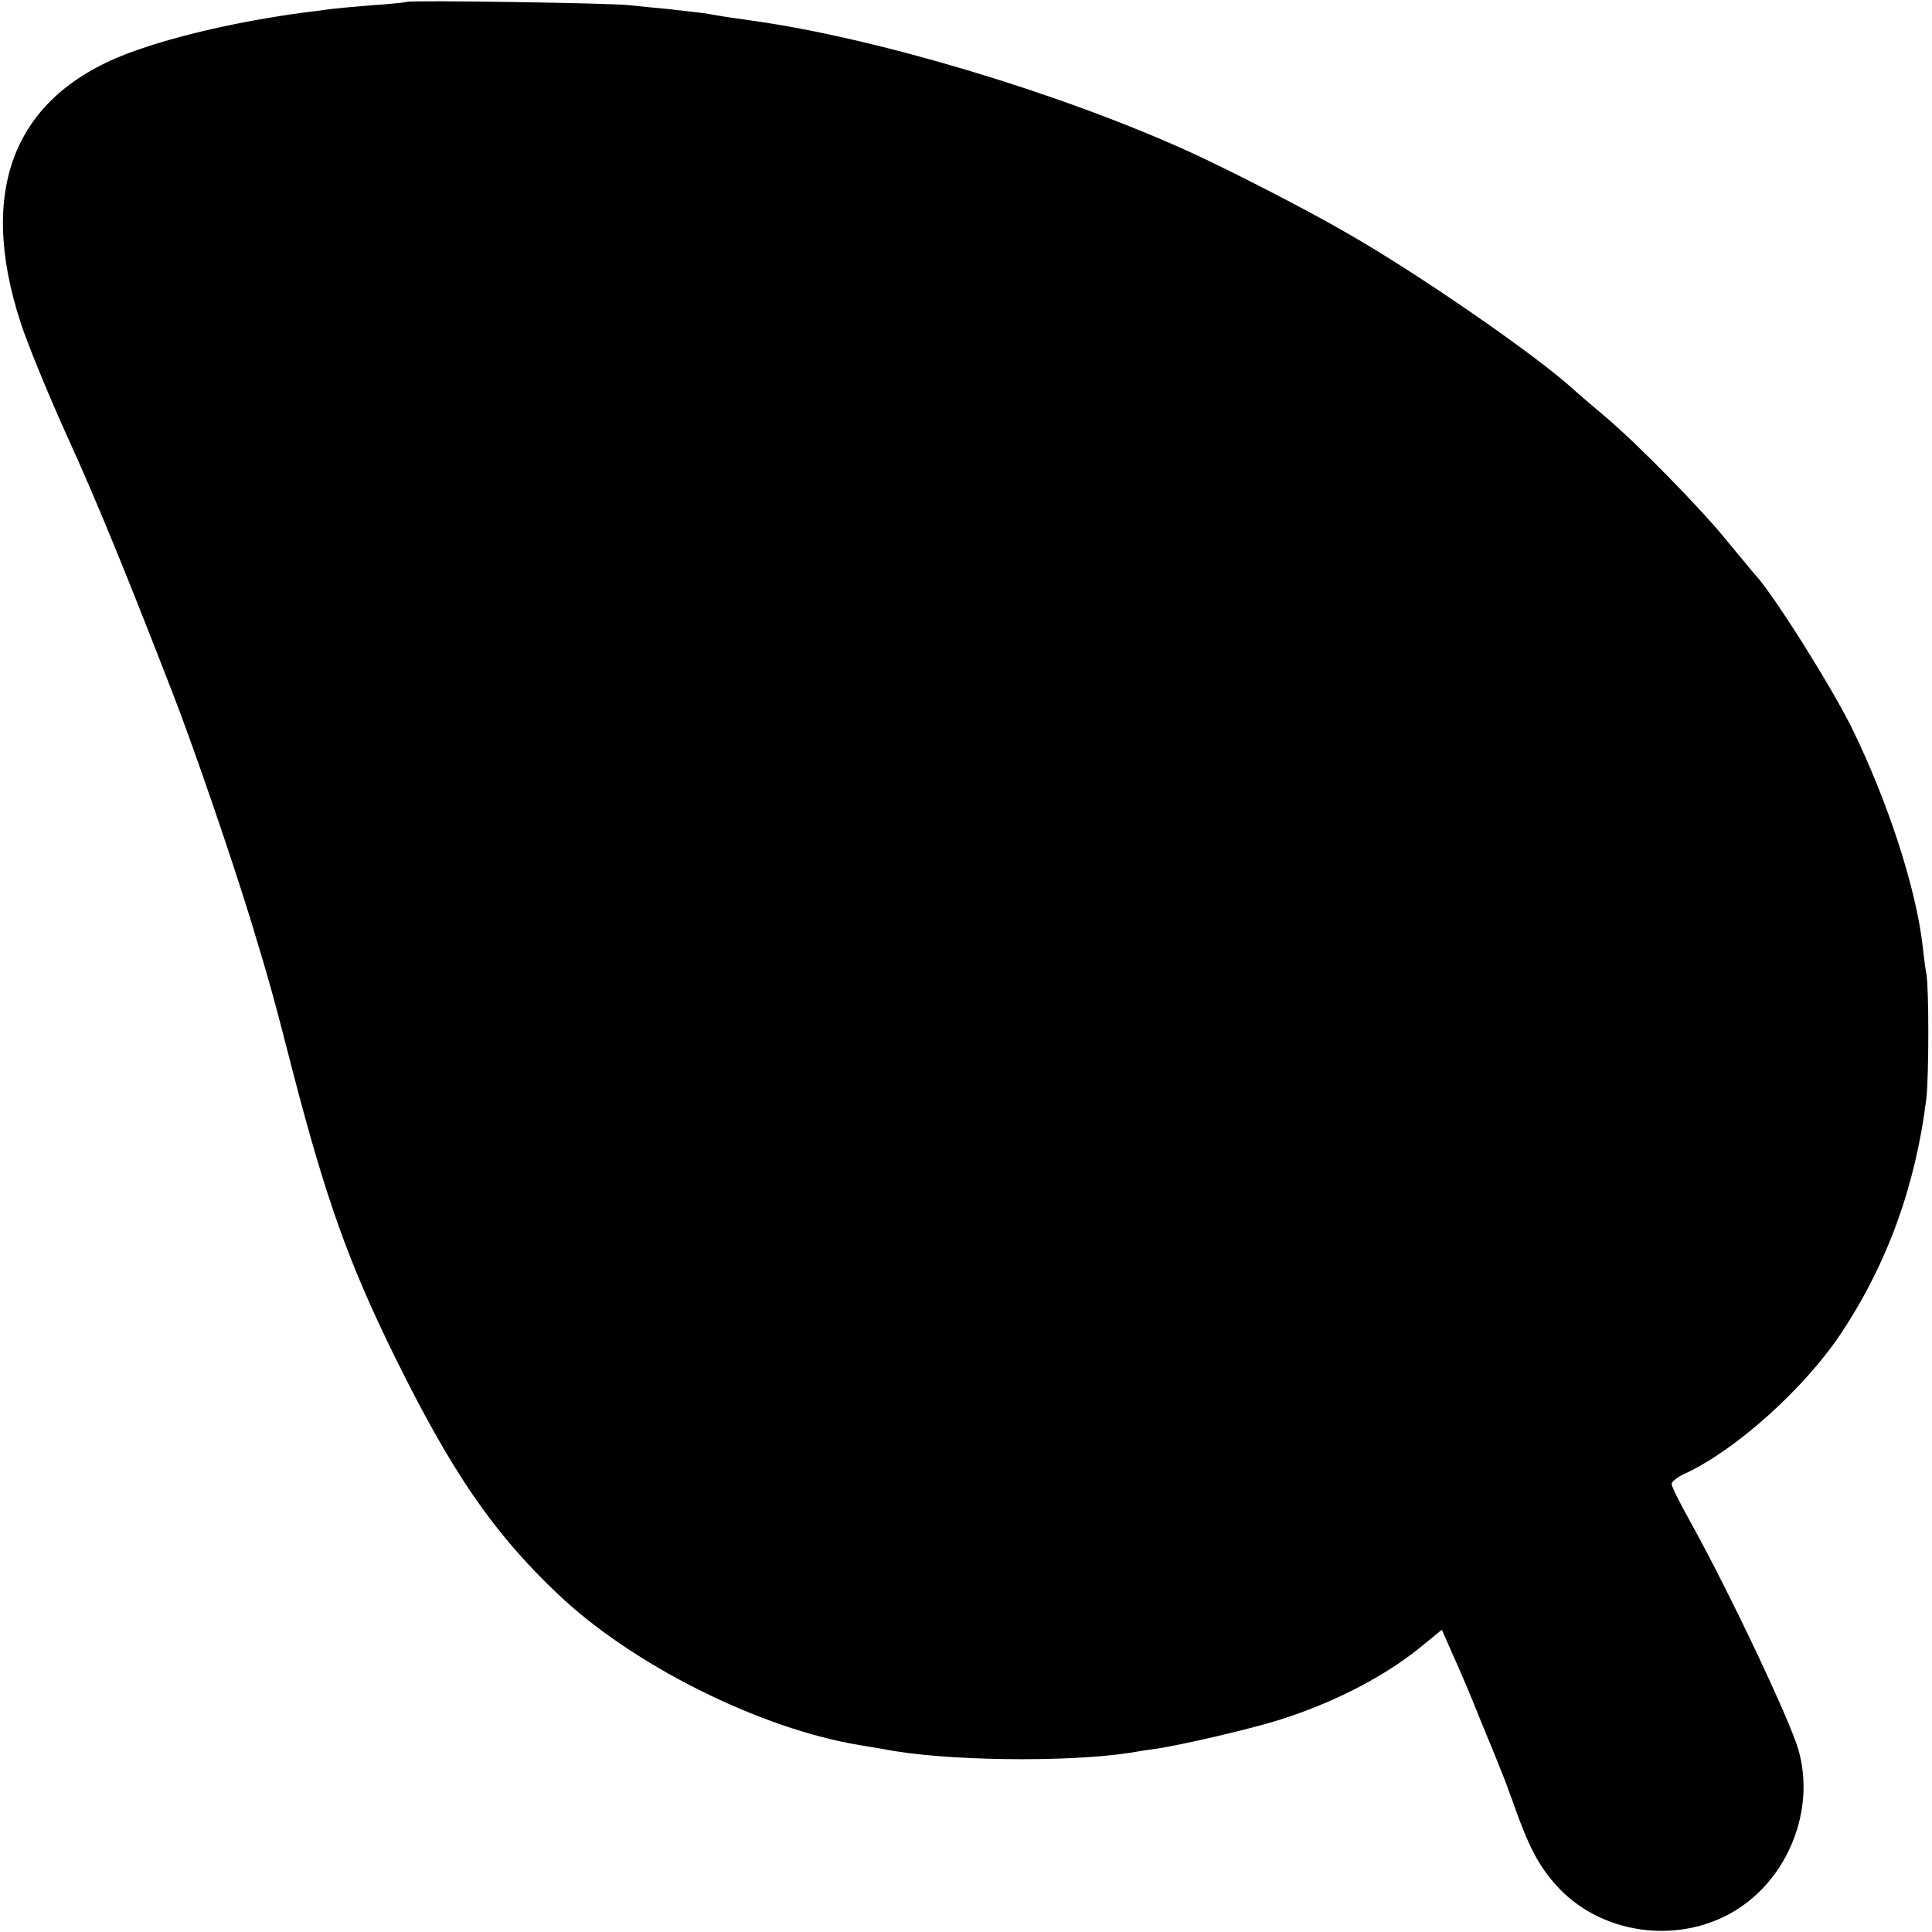 <?xml version="1.0" standalone="no"?>
<!DOCTYPE svg PUBLIC "-//W3C//DTD SVG 20010904//EN"
 "http://www.w3.org/TR/2001/REC-SVG-20010904/DTD/svg10.dtd">
<svg version="1.0" xmlns="http://www.w3.org/2000/svg"
 width="512pt" height="512pt" viewBox="0 0 512 512"
 preserveAspectRatio="xMidYMid meet">
<g transform="translate(0,512) scale(0.1,-0.1)"
fill="#000000" stroke="none">
<path d="M1078 5115 c-1 -1 -44 -6 -94 -9 -50 -4 -102 -9 -115 -11 -13 -2 -45
-6 -70 -9 -160 -22 -316 -57 -434 -98 -322 -110 -429 -360 -310 -724 18 -55
73 -190 123 -300 80 -176 155 -360 277 -674 57 -146 159 -444 209 -607 49
-161 60 -200 112 -403 88 -339 149 -509 270 -755 151 -306 260 -466 432 -629
197 -188 537 -358 802 -401 19 -3 46 -8 60 -10 156 -32 489 -36 655 -10 11 2
40 7 65 10 70 10 258 54 330 77 146 46 279 115 376 194 l55 45 30 -68 c17 -37
51 -117 75 -178 25 -60 49 -119 53 -130 5 -11 19 -49 32 -85 39 -112 67 -165
113 -216 115 -129 319 -159 470 -70 144 85 218 269 172 429 -24 82 -184 420
-288 607 -26 47 -48 90 -48 97 0 7 17 20 38 29 134 63 314 225 410 369 124
186 199 395 227 624 7 62 7 294 0 331 -3 14 -7 48 -10 75 -18 153 -91 378
-186 573 -54 110 -208 355 -256 407 -10 11 -43 52 -75 90 -67 84 -241 261
-323 330 -33 28 -71 60 -85 73 -100 91 -410 306 -605 417 -109 63 -310 166
-420 216 -344 155 -822 298 -1150 344 -22 3 -53 8 -70 10 -16 3 -43 7 -59 10
-16 2 -59 7 -95 11 -36 3 -82 8 -101 10 -41 6 -587 14 -592 9z"/>
</g>
</svg>

